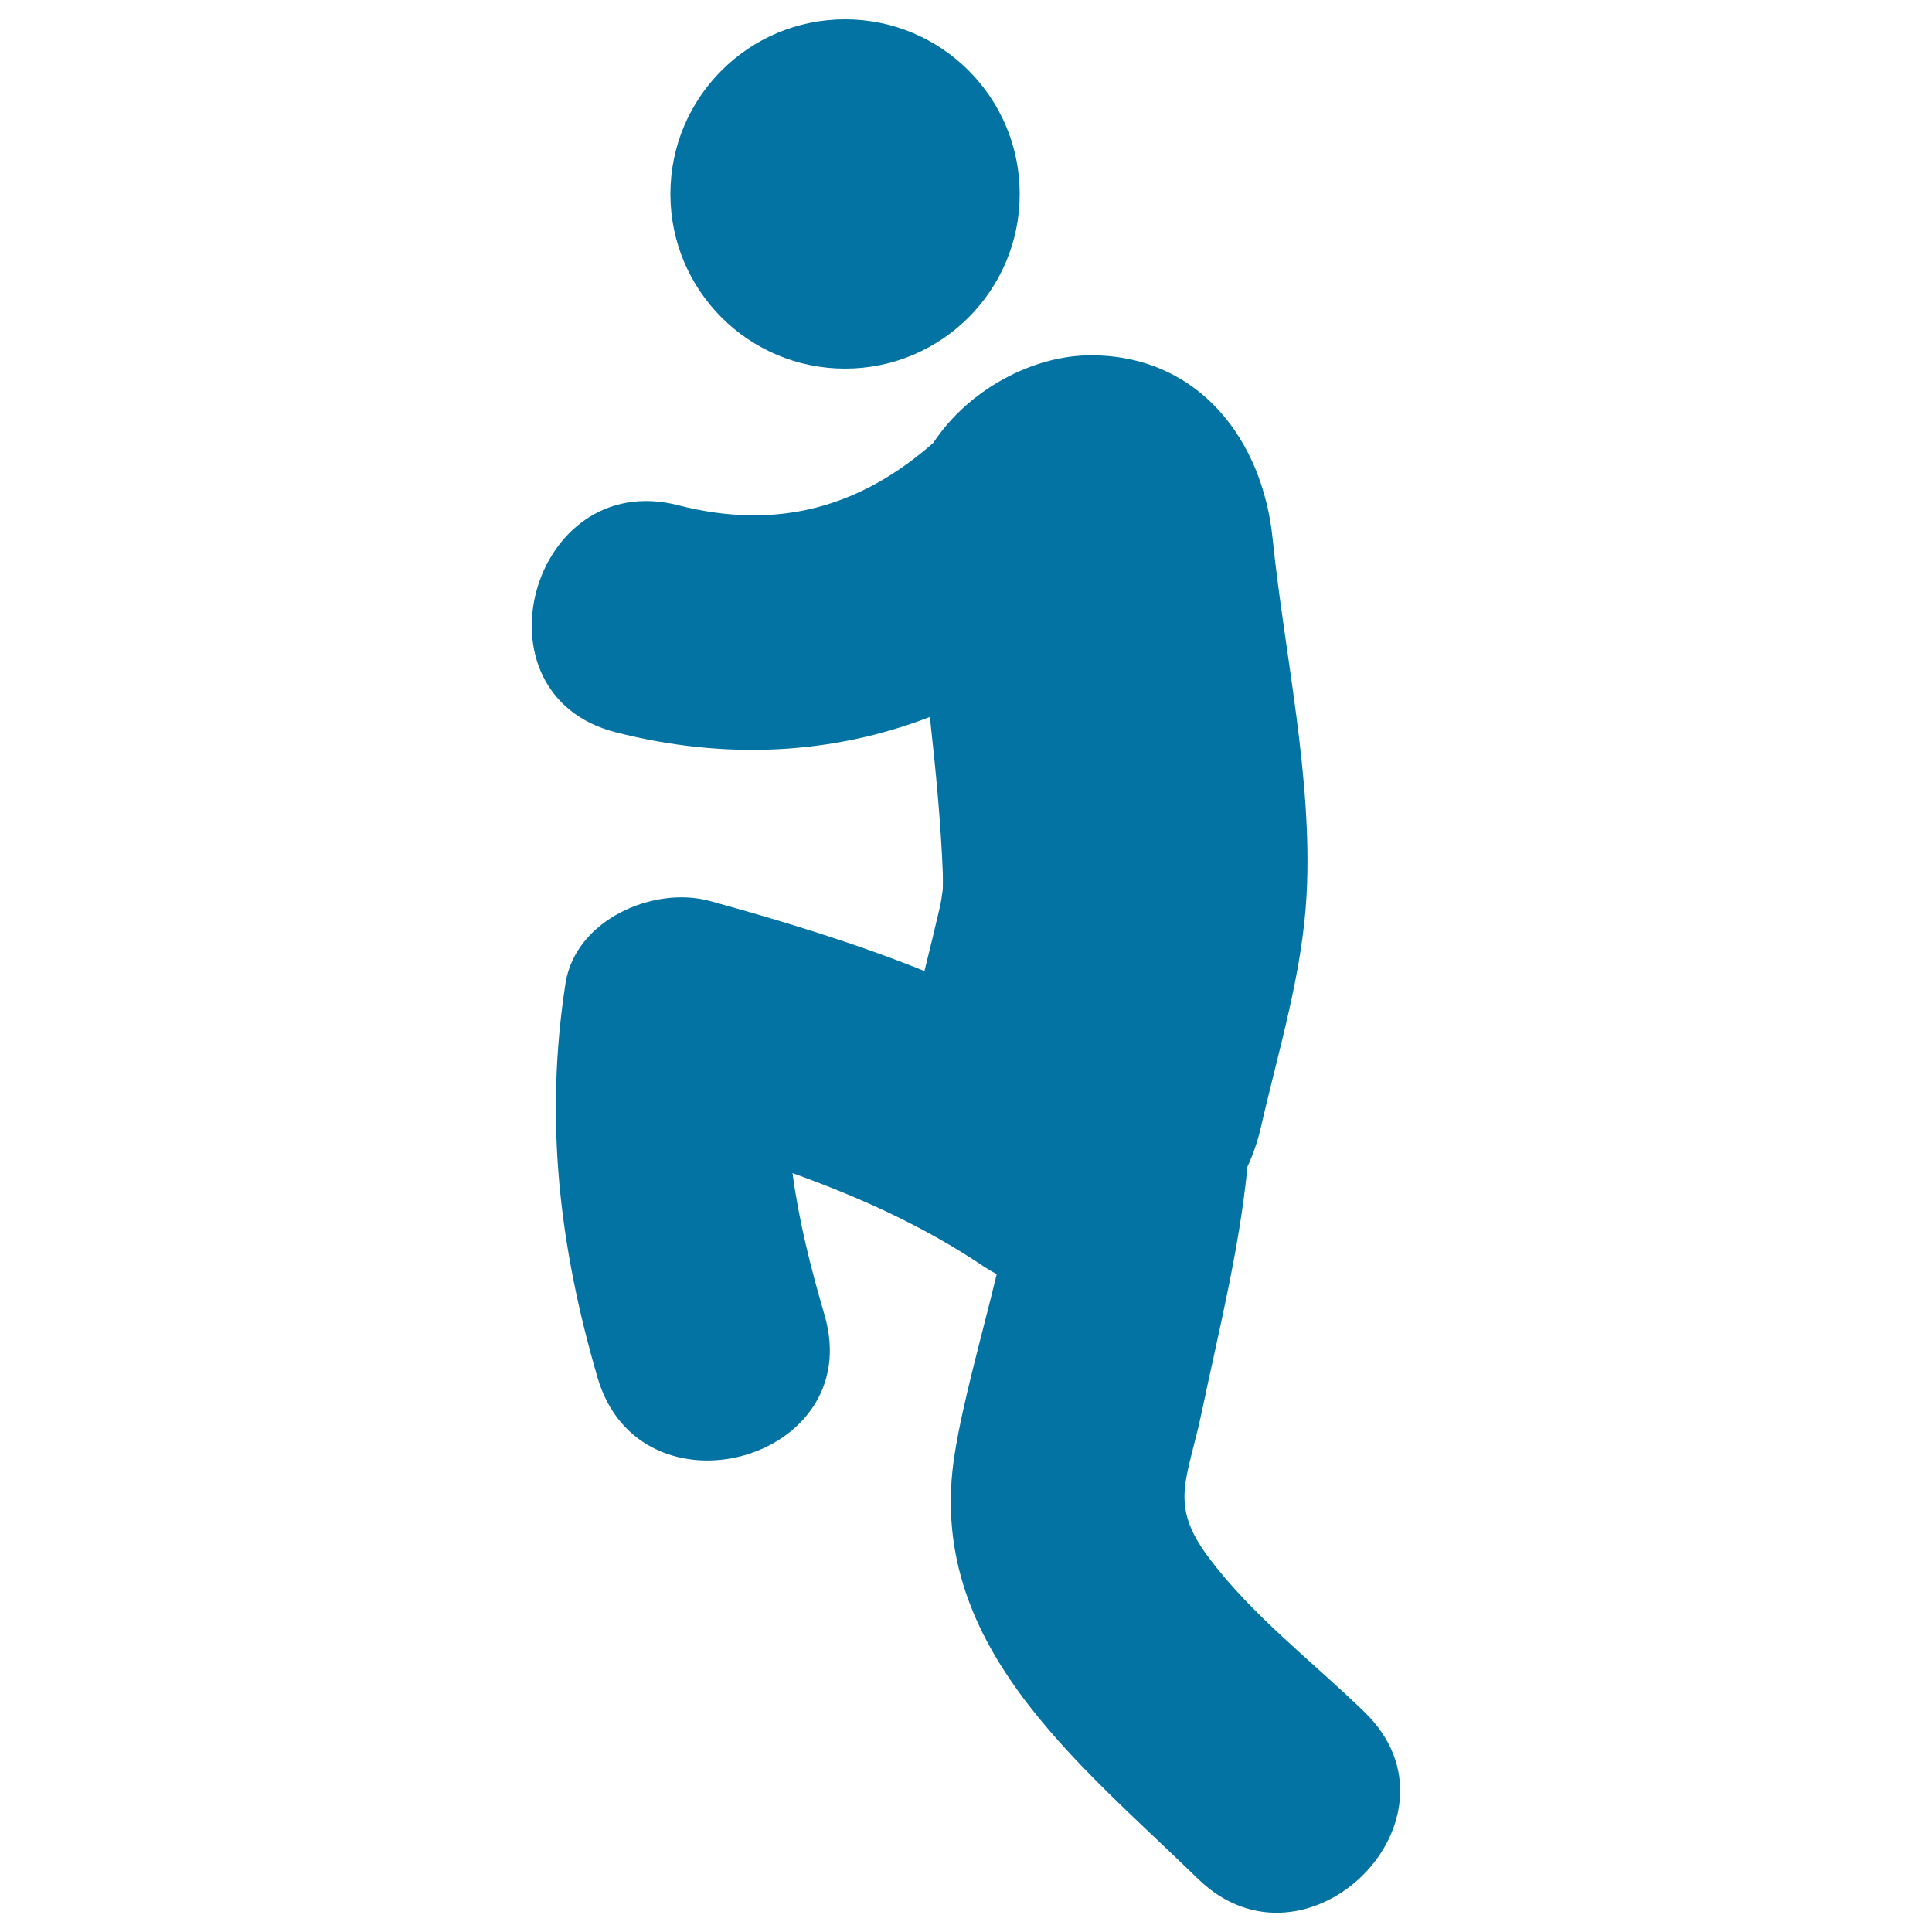 <svg xmlns="http://www.w3.org/2000/svg" viewBox="0 0 1000 1000" style="fill:#0273a2">
<title>Exercising SVG icon</title>
<g><g><path d="M706.4,886.3c-27-26.3-58.2-49.9-80.9-80.3c-20.8-27.9-10.8-39.9-3.4-75.5c8.6-41,19.4-83.9,23.6-126.7c2.9-6.2,5.3-13.1,7-20.6c9.1-39.8,21.4-79.2,23.6-120.2c3.2-60.3-11.5-124.6-17.6-184.3c-5.2-51-38.1-94.5-93.5-94.8c-30.9-0.2-64.3,18.2-82.1,45.3c-37.6,33.1-80.4,45.6-132.1,32.3c-76.2-19.5-108.4,98-32.4,117.5c57,14.6,112.5,11.5,162.7-7.9c3,26.9,5.6,53.8,6.7,80.7c0.1,2.8,0,5.6,0,8.4c-0.4,3.3-1,7.2-1.6,9.6c-2.5,10.9-5.2,21.9-7.9,32.8c-36.1-14.5-73.5-25.9-110.9-36.2c-29.2-8.1-69.8,9.7-74.9,42.6c-10.9,70.4-3.3,135.9,16.6,204.1c22,75.2,139.5,43.2,117.5-32.4c-7.1-24.2-13.3-48.7-16.6-73.5c34.5,12.4,67.7,27.3,98.8,48.2c2.3,1.5,4.6,2.9,6.9,4.1c-7.9,32.7-17.5,66-21.8,93.3c-15.5,97.8,63.5,158.8,126.1,219.8C676.5,1027.2,762.7,941.1,706.4,886.3z"/><circle cx="437.4" cy="100.4" r="90.4"/></g></g>
</svg>